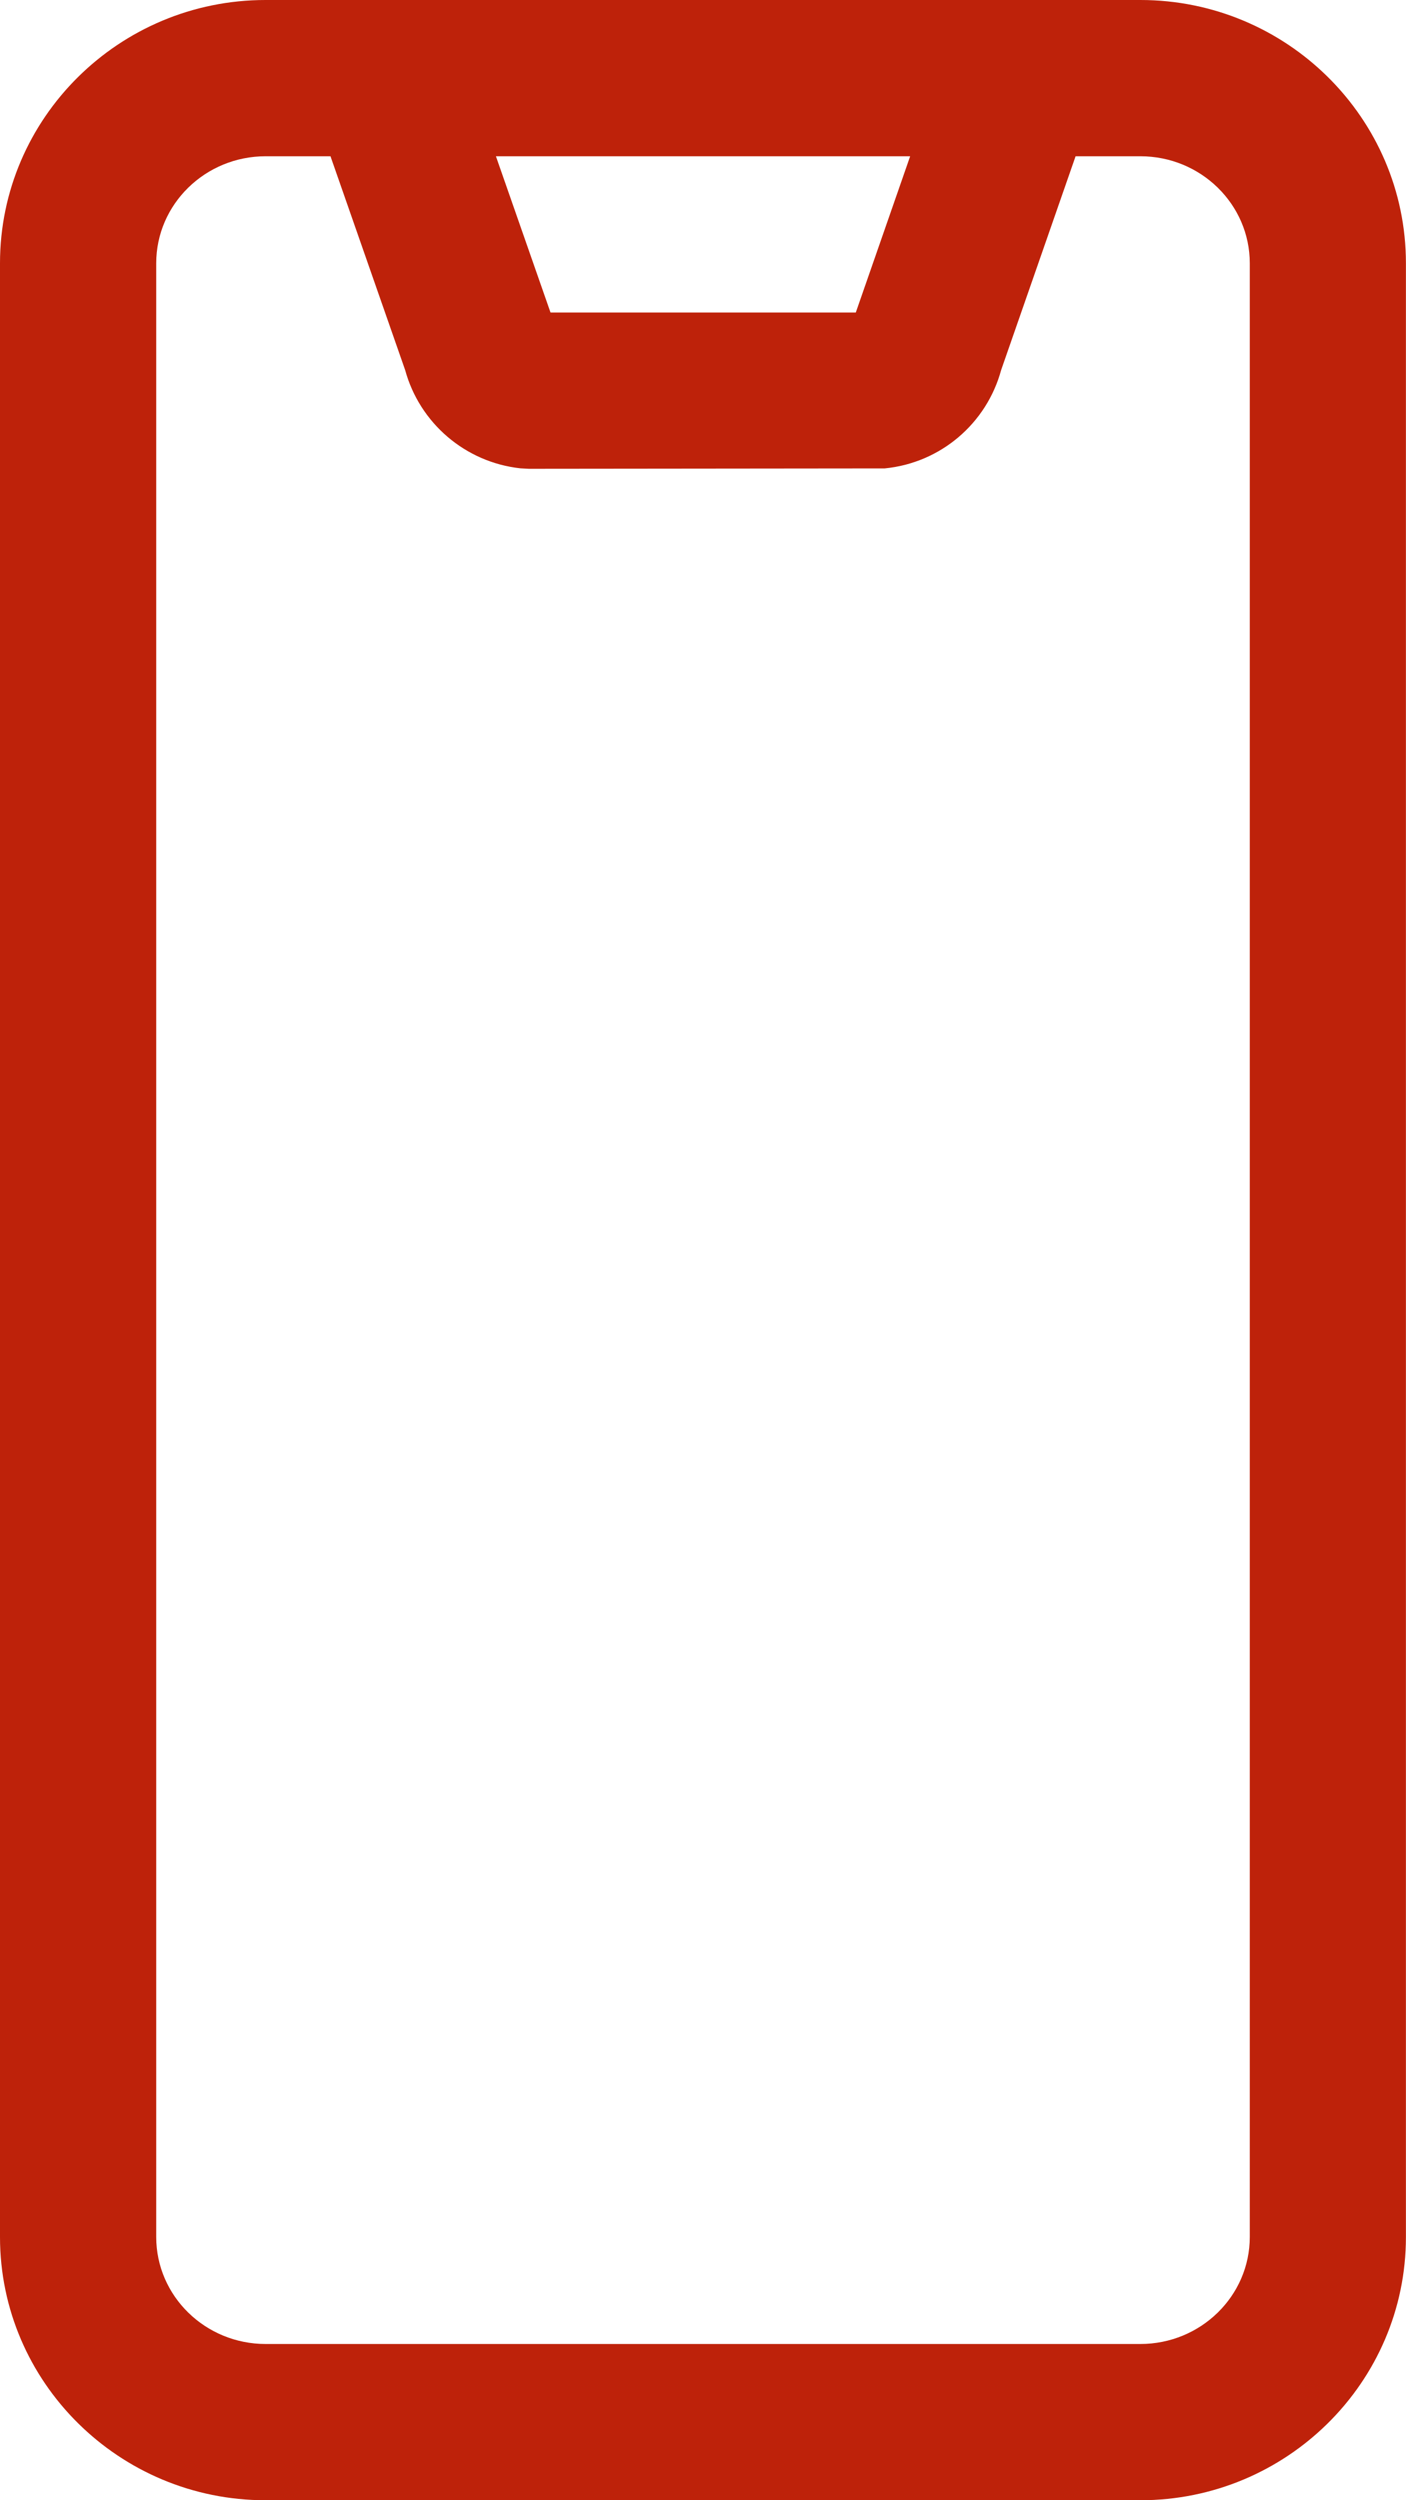 <svg xmlns="http://www.w3.org/2000/svg" viewBox="0 0 18 32"><path d="M14.6 0h-11.2c-1.875 0-3.4 1.512-3.4 3.369v25.262c0 1.857 1.525 3.369 3.4 3.369h11.199c1.875 0 3.4-1.512 3.4-3.369v-25.262c0-1.857-1.525-3.369-3.4-3.369zm-2.948 2l-.696 2h-3.908l-.699-2h5.303zm4.348 26.631c0 .755-.628 1.369-1.4 1.369h-11.2c-.772 0-1.4-.614-1.4-1.369v-25.262c0-.755.628-1.369 1.4-1.369h.831l.956 2.737c.186.679.771 1.18 1.475 1.257l.108.006 4.557-.005c.712-.07 1.303-.572 1.49-1.259l.953-2.736h.83c.772 0 1.4.614 1.4 1.369v25.262z" fill="#be220a"/></svg>
